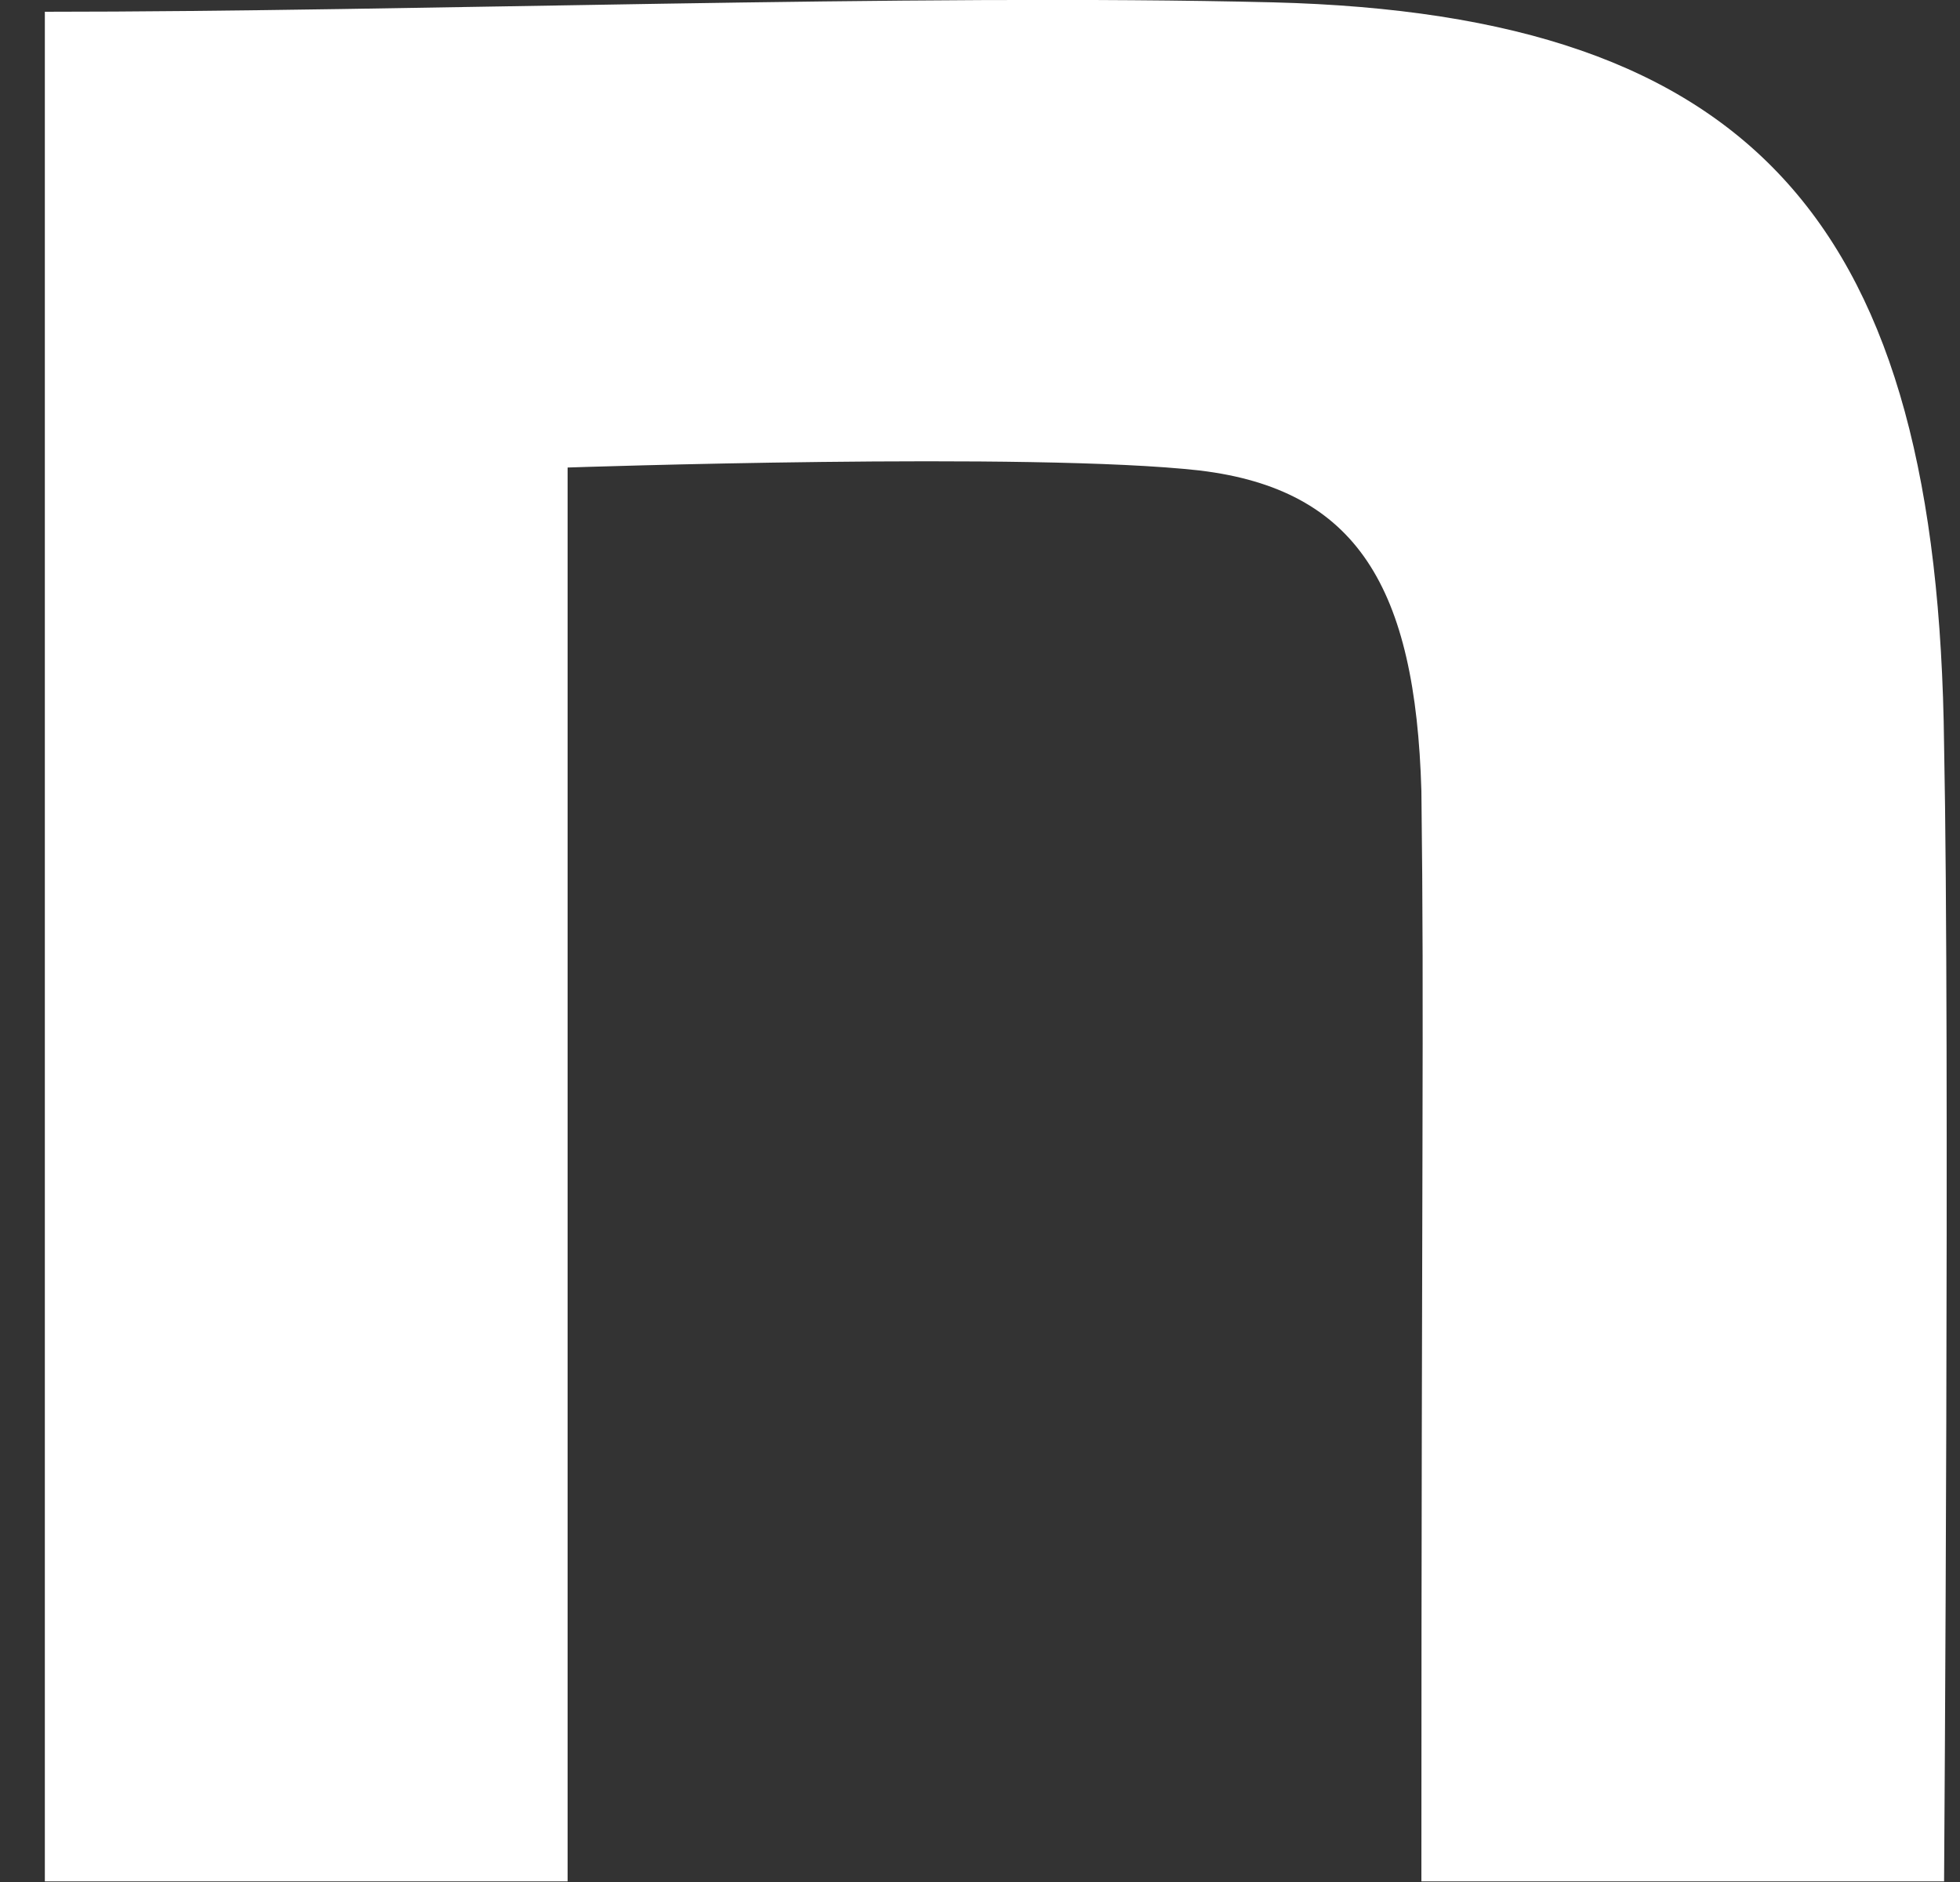<svg width="25" height="24" viewBox="0 0 25 24" fill="none" xmlns="http://www.w3.org/2000/svg">
<rect x="0" y="0" width="25" height="24" fill="#333333" stroke="none"/>
<g clip-path="url(#clip0_88_1676)">
<path d="M0.572 0.15C5.245 0.15 11.642 -0.083 16.24 0.03C22.405 0.187 24.722 2.872 24.797 9.502C24.872 13.252 24.797 23.992 24.797 23.992H18.13C18.13 14.595 18.167 13.042 18.13 10.087C18.055 7.485 17.305 6.24 15.302 6C13.18 5.76 7.24 5.962 7.24 5.962V23.992H0.572V0.15Z" fill="white"/>
</g>
<defs>
<clipPath id="clip0_88_1676">
<rect width="24.262" height="24" fill="white" transform="translate(0.572)"/>
</clipPath>
</defs>
</svg>
